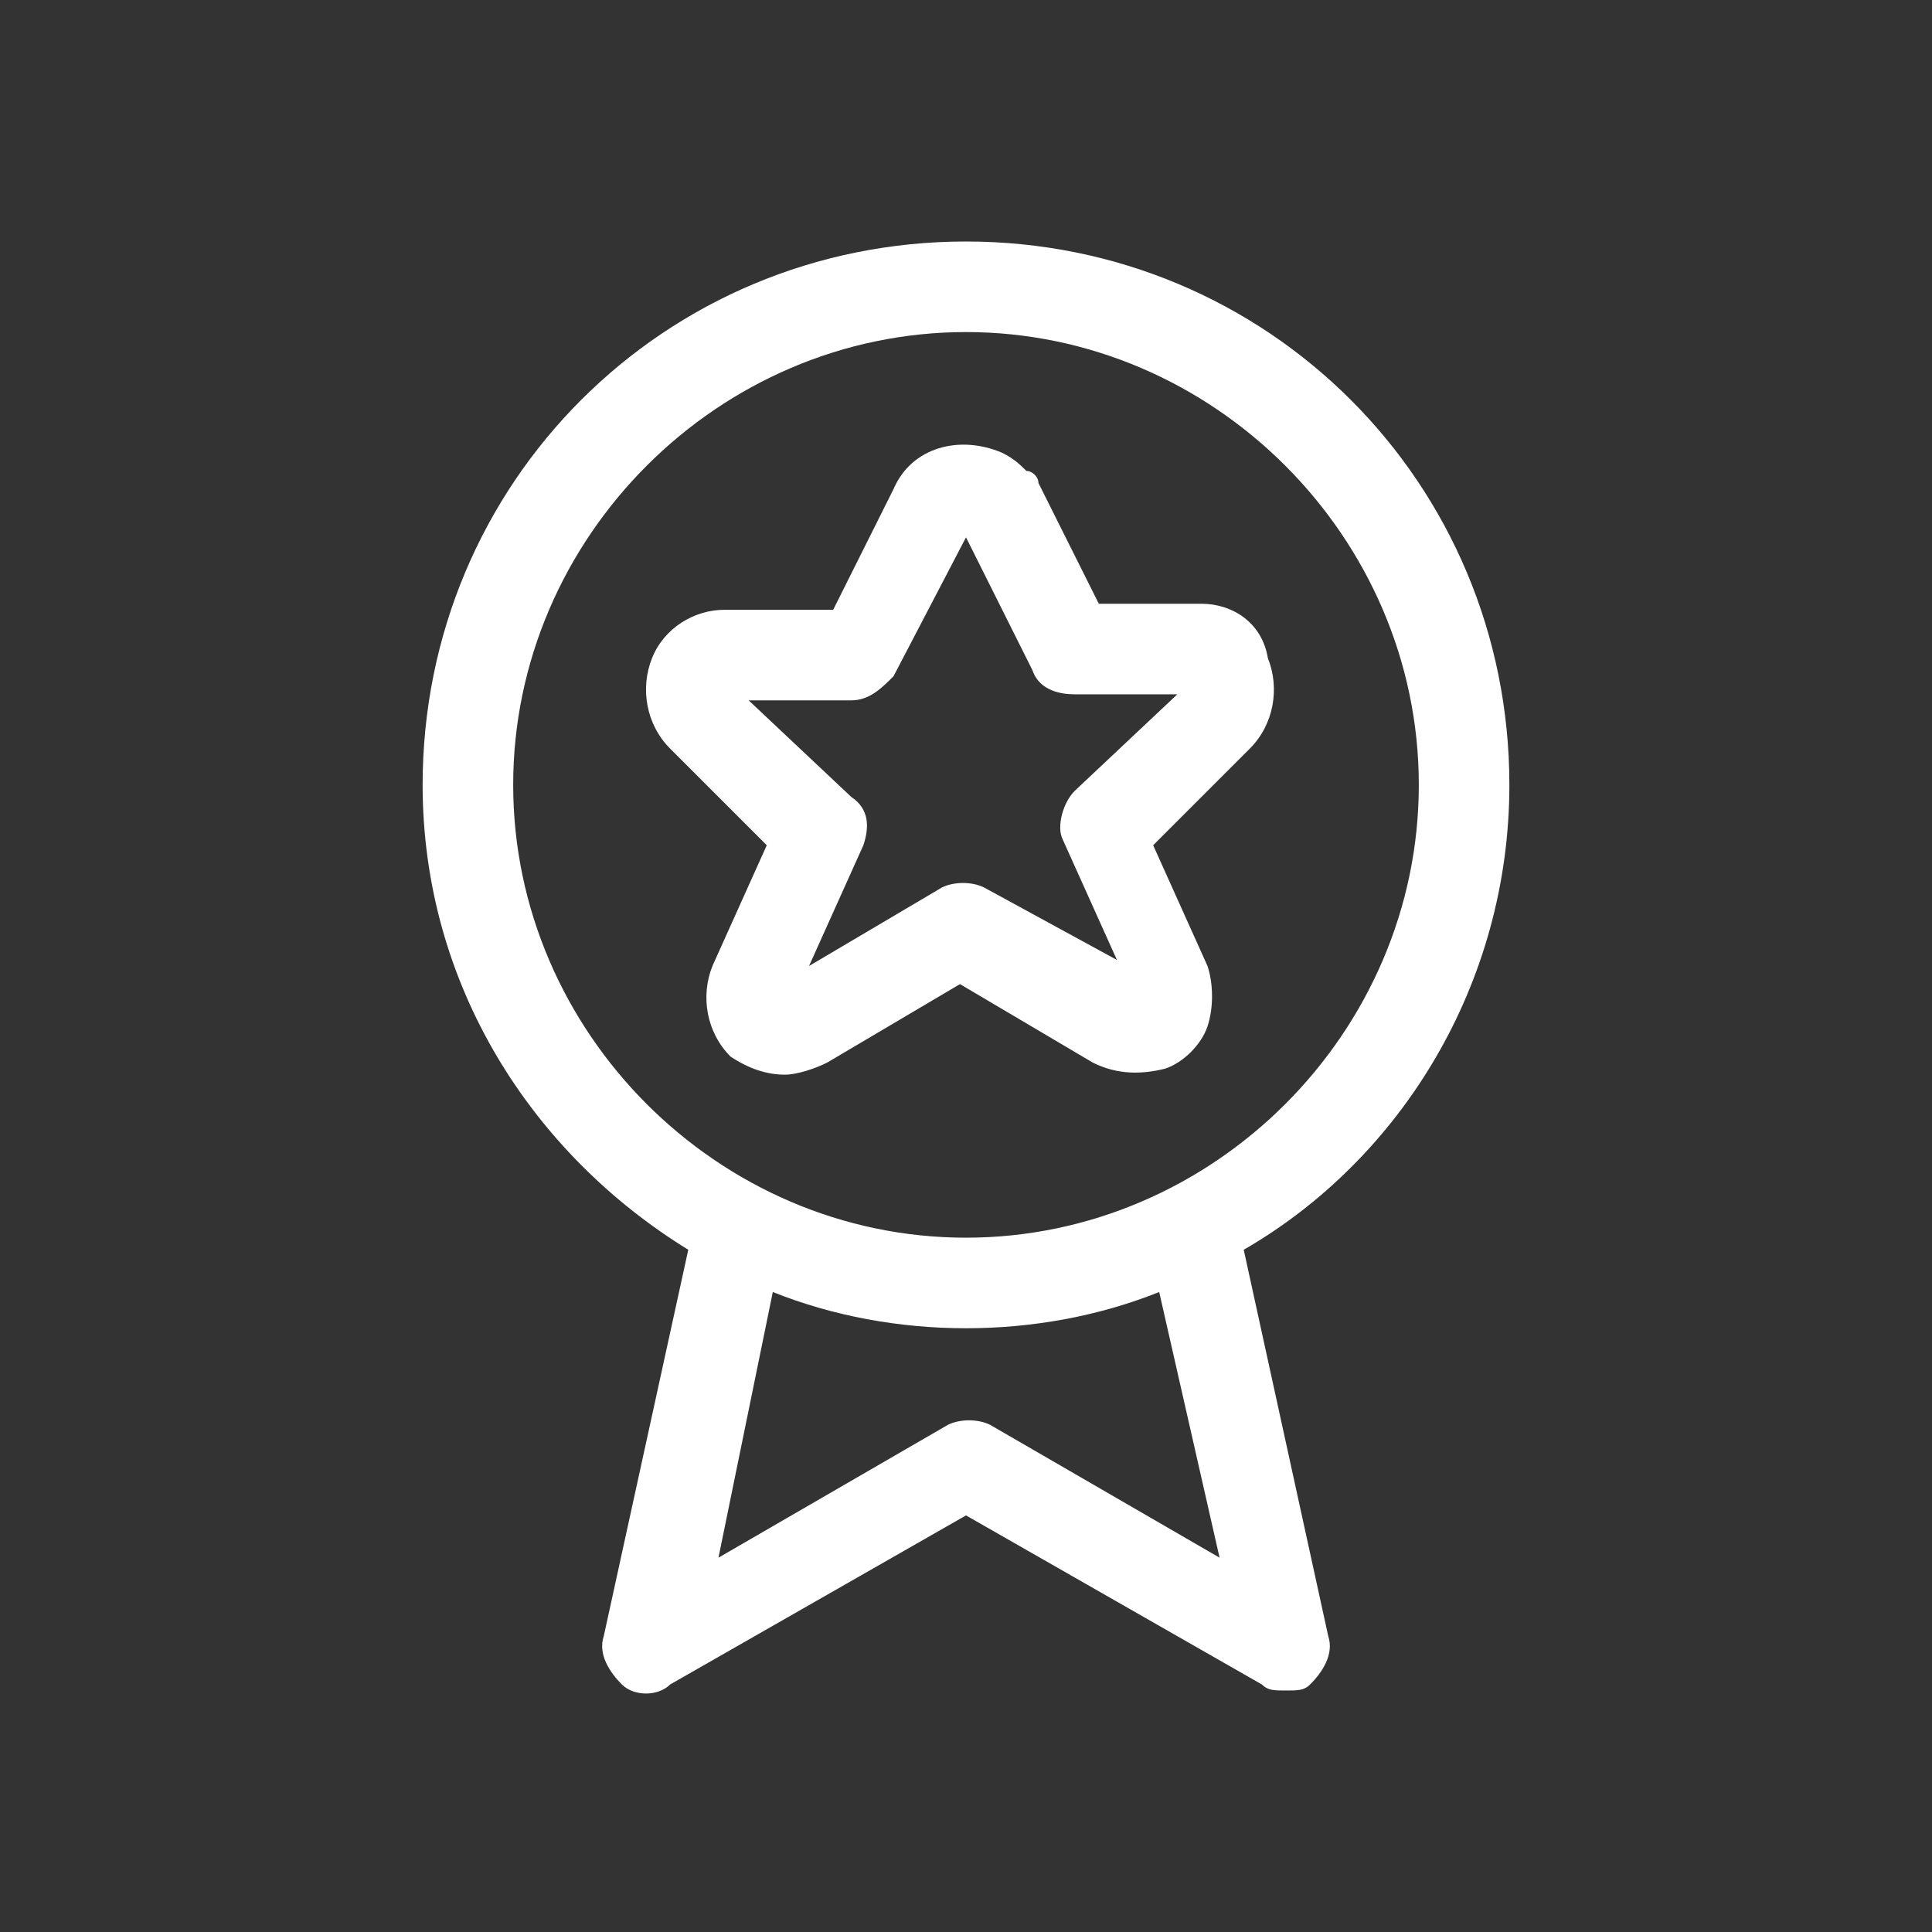 <?xml version="1.0" encoding="UTF-8"?> <!-- Generator: Adobe Illustrator 24.1.1, SVG Export Plug-In . SVG Version: 6.00 Build 0) --> <svg xmlns="http://www.w3.org/2000/svg" xmlns:xlink="http://www.w3.org/1999/xlink" version="1.1" id="Ebene_1" x="0px" y="0px" viewBox="0 0 32 32" style="enable-background:new 0 0 32 32;" xml:space="preserve"><rect x="0" y="0" width="32" height="32" fill="#333333" stroke="none"/> <style type="text/css"> .st0{fill:#FFFFFF;} </style> <g> <path class="st0" d="M25,13c0-5-4-9-9-9c-5,0-9,4-9,9c0,3.3,1.8,6.1,4.4,7.7L10,27.1c-0.1,0.3,0.1,0.6,0.3,0.8 c0.2,0.2,0.6,0.2,0.8,0l4.9-2.8l4.9,2.8C21,28,21.1,28,21.3,28c0.2,0,0.3,0,0.4-0.1c0.2-0.2,0.4-0.5,0.3-0.8l-1.4-6.4 C23.2,19.2,25,16.3,25,13z M20.2,25.8l-3.8-2.2c-0.2-0.1-0.5-0.1-0.7,0l-3.8,2.2l0.9-4.4c1,0.4,2.1,0.6,3.2,0.6 c1.1,0,2.2-0.2,3.2-0.6L20.2,25.8z M16,20.5c-4.1,0-7.5-3.4-7.5-7.5s3.4-7.5,7.5-7.5s7.5,3.4,7.5,7.5S20.1,20.5,16,20.5z"></path> <path class="st0" d="M19.9,10h-1.7l-1-2c0-0.1-0.1-0.2-0.2-0.2c-0.1-0.1-0.2-0.2-0.4-0.3c-0.7-0.3-1.5-0.1-1.8,0.6l-1,2H12 c0,0,0,0,0,0c-0.5,0-1,0.3-1.2,0.8c-0.2,0.5-0.1,1.1,0.3,1.5l1.6,1.6l-0.9,2c-0.2,0.5-0.1,1.1,0.3,1.5c0.3,0.2,0.6,0.3,0.9,0.3 c0.2,0,0.5-0.1,0.7-0.2l2.2-1.3l2.2,1.3c0.4,0.2,0.8,0.2,1.2,0.1c0.3-0.1,0.6-0.4,0.7-0.7c0.1-0.3,0.1-0.7,0-1l-0.9-2l1.6-1.6 c0.4-0.4,0.5-1,0.3-1.5C20.9,10.3,20.4,10,19.9,10z M17.8,13.1c-0.2,0.2-0.3,0.6-0.2,0.8l0.9,2l-2.2-1.2c-0.2-0.1-0.5-0.1-0.7,0 L13.4,16l0.9-2c0.1-0.3,0.1-0.6-0.2-0.8l-1.7-1.6h1.7c0.3,0,0.5-0.2,0.7-0.4L16,8.9l1.1,2.2c0.1,0.3,0.4,0.4,0.7,0.4l1.7,0 L17.8,13.1z"></path> </g> </svg> 